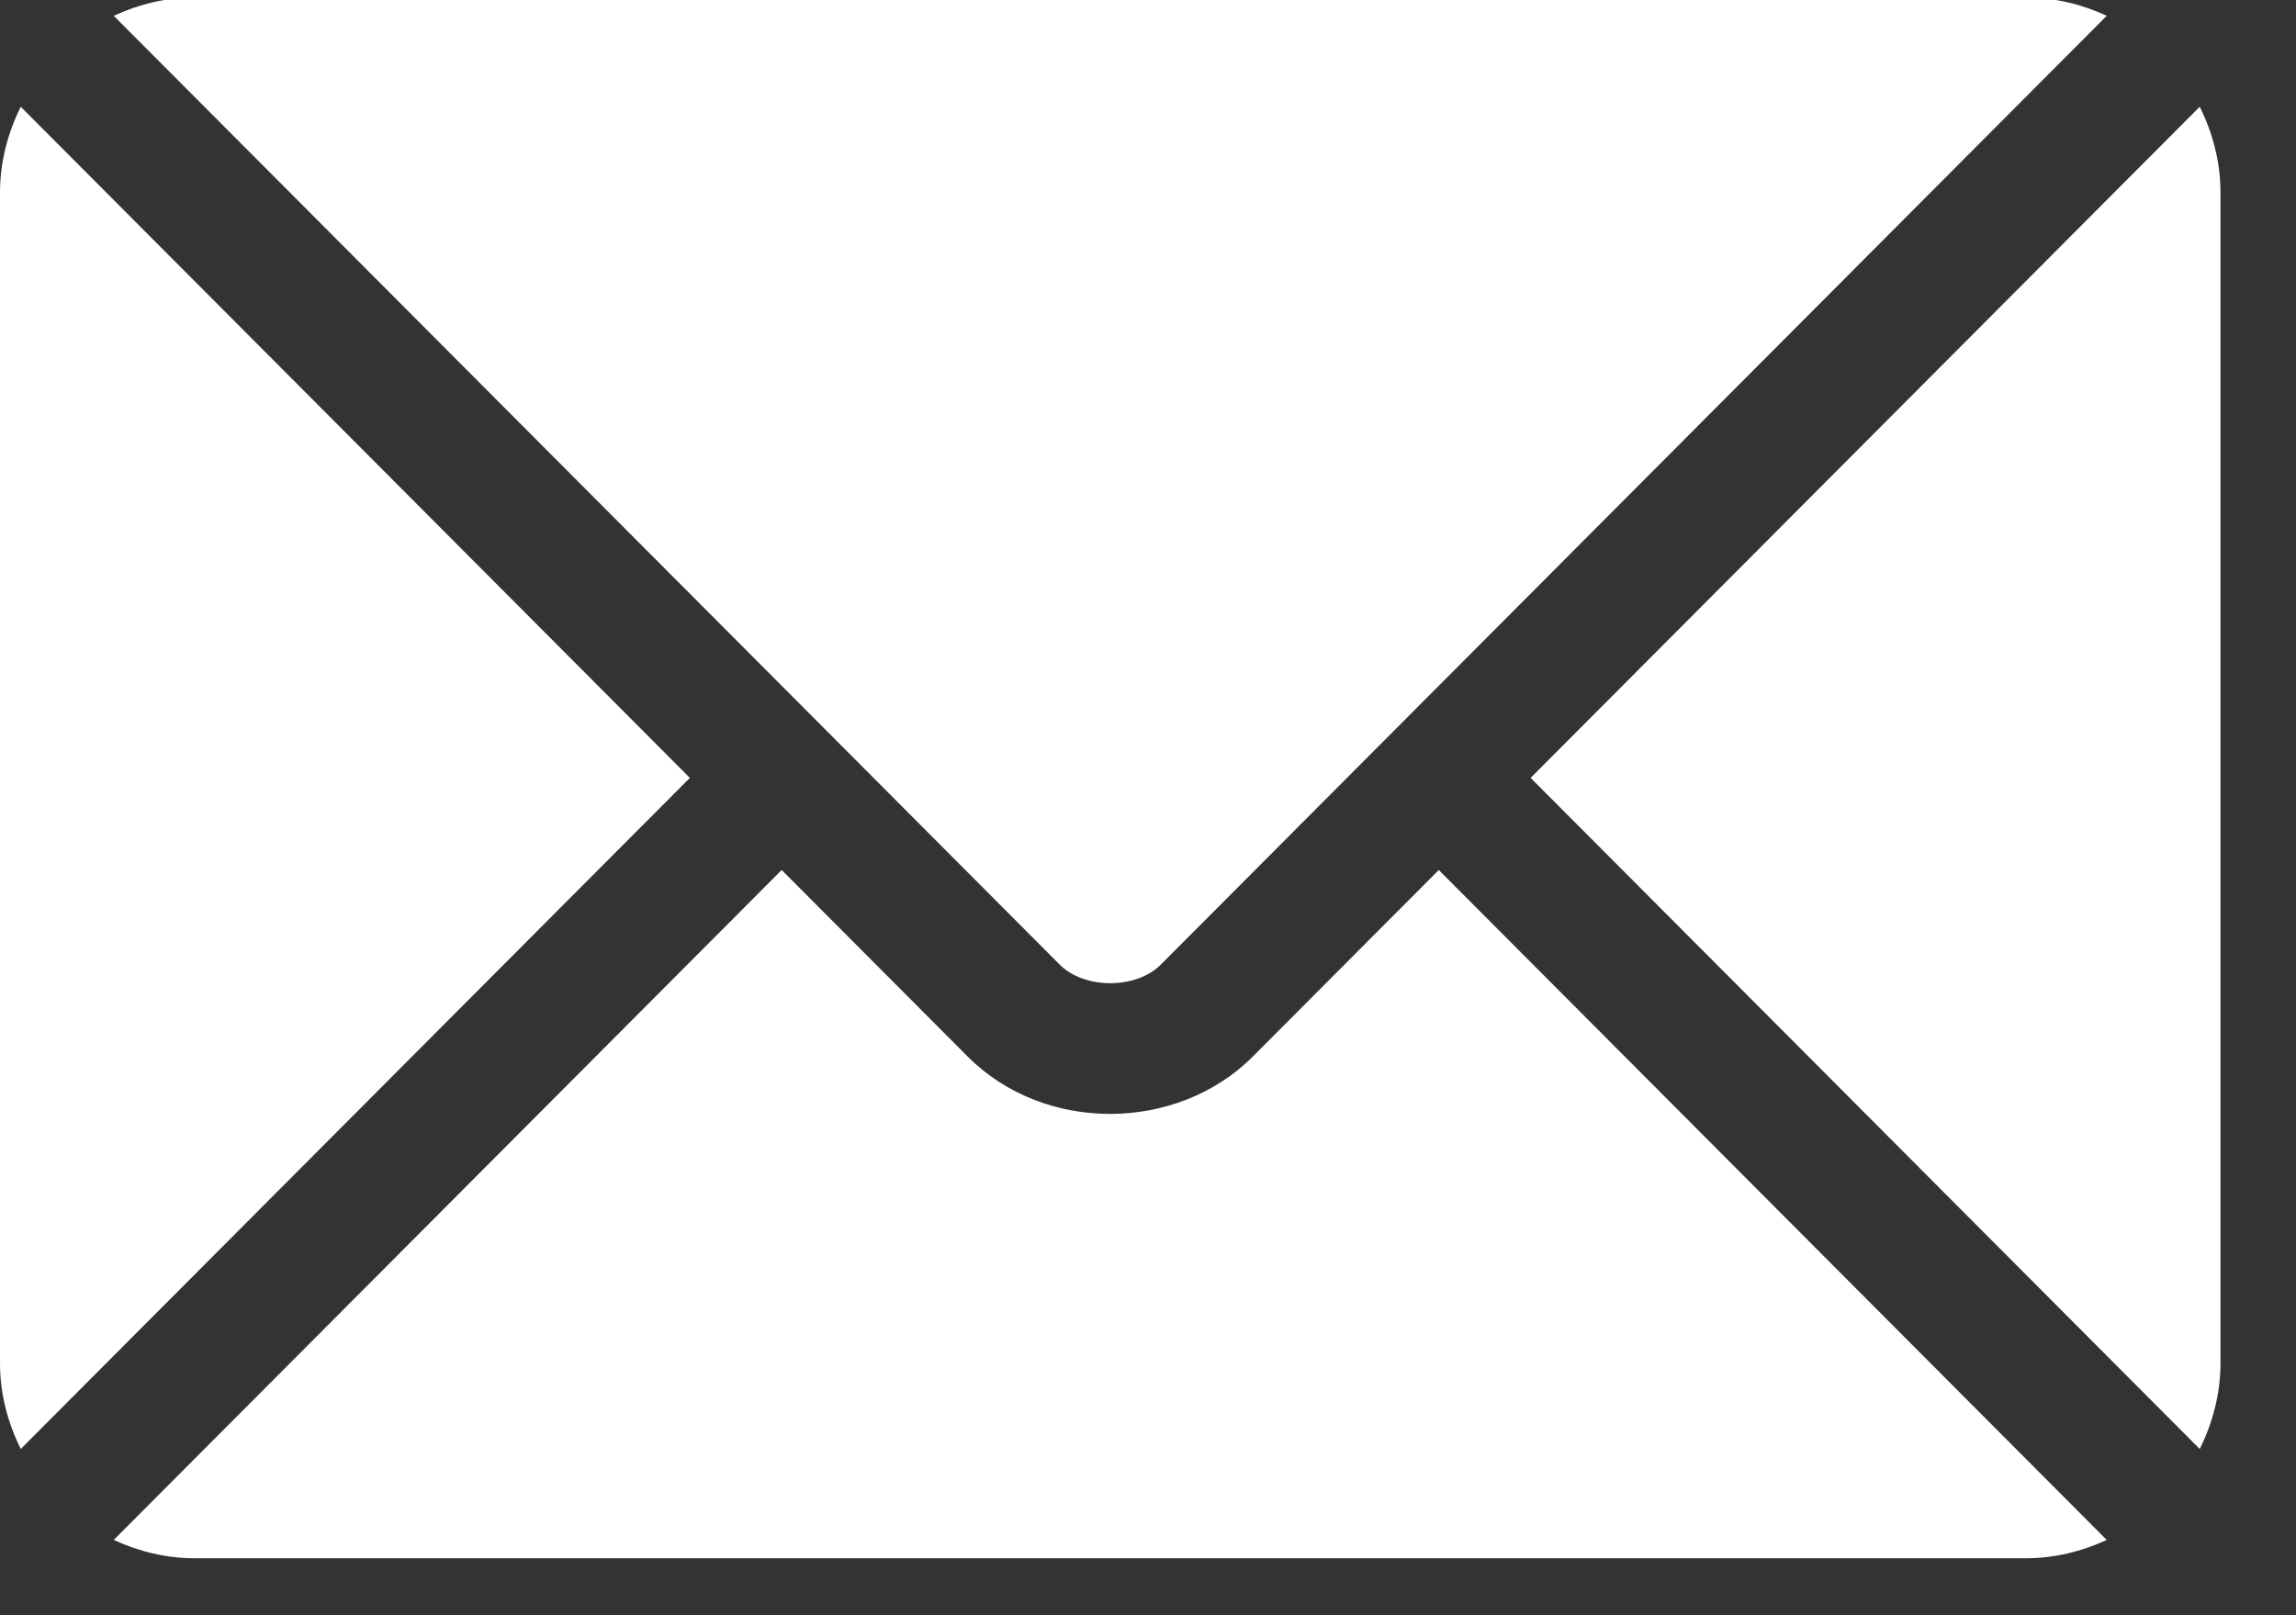 <?xml version="1.0" encoding="UTF-8" standalone="no"?>
<!DOCTYPE svg PUBLIC "-//W3C//DTD SVG 1.1//EN" "http://www.w3.org/Graphics/SVG/1.1/DTD/svg11.dtd">
<svg width="100%" height="100%" viewBox="0 0 27 19" version="1.1" xmlns="http://www.w3.org/2000/svg" xmlns:xlink="http://www.w3.org/1999/xlink" xml:space="preserve" xmlns:serif="http://www.serif.com/" style="fill-rule:evenodd;clip-rule:evenodd;stroke-linejoin:round;stroke-miterlimit:2;">
    <rect x="0" y="0" width="27" height="19" fill="#333333" stroke="none"/>
    <g transform="matrix(0.051,0,0,0.051,0,-3.906)">
        <path d="M331.756,277.251L485.77,431.768C480.039,434.42 473.72,436 467,436L45,436C38.28,436 31.959,434.418 26.226,431.767L180.242,277.251L223.125,320.277C240.89,338.103 271.486,337.727 288.875,320.277L331.756,277.251ZM467,76C473.72,76 480.039,77.58 485.77,80.232L321.197,245.356C321.186,245.367 321.162,245.38 321.162,245.38C321.151,245.391 321.138,245.415 321.138,245.415L267.636,299.096C261.952,304.78 250.05,304.78 244.366,299.096L190.847,245.393C190.836,245.382 190.816,245.367 190.805,245.356L26.228,80.233C31.959,77.582 38.28,76 45,76L467,76ZM4.786,101.212L159.068,256.005L4.785,410.788C1.818,404.79 0,398.132 0,391L0,121C0,113.868 1.82,107.21 4.786,101.212ZM507.214,101.21C510.18,107.208 512,113.866 512,121L512,391C512,398.134 510.18,404.792 507.214,410.79L352.933,256.005L507.214,101.21Z" style="fill:white;"/>
    </g>
</svg>
